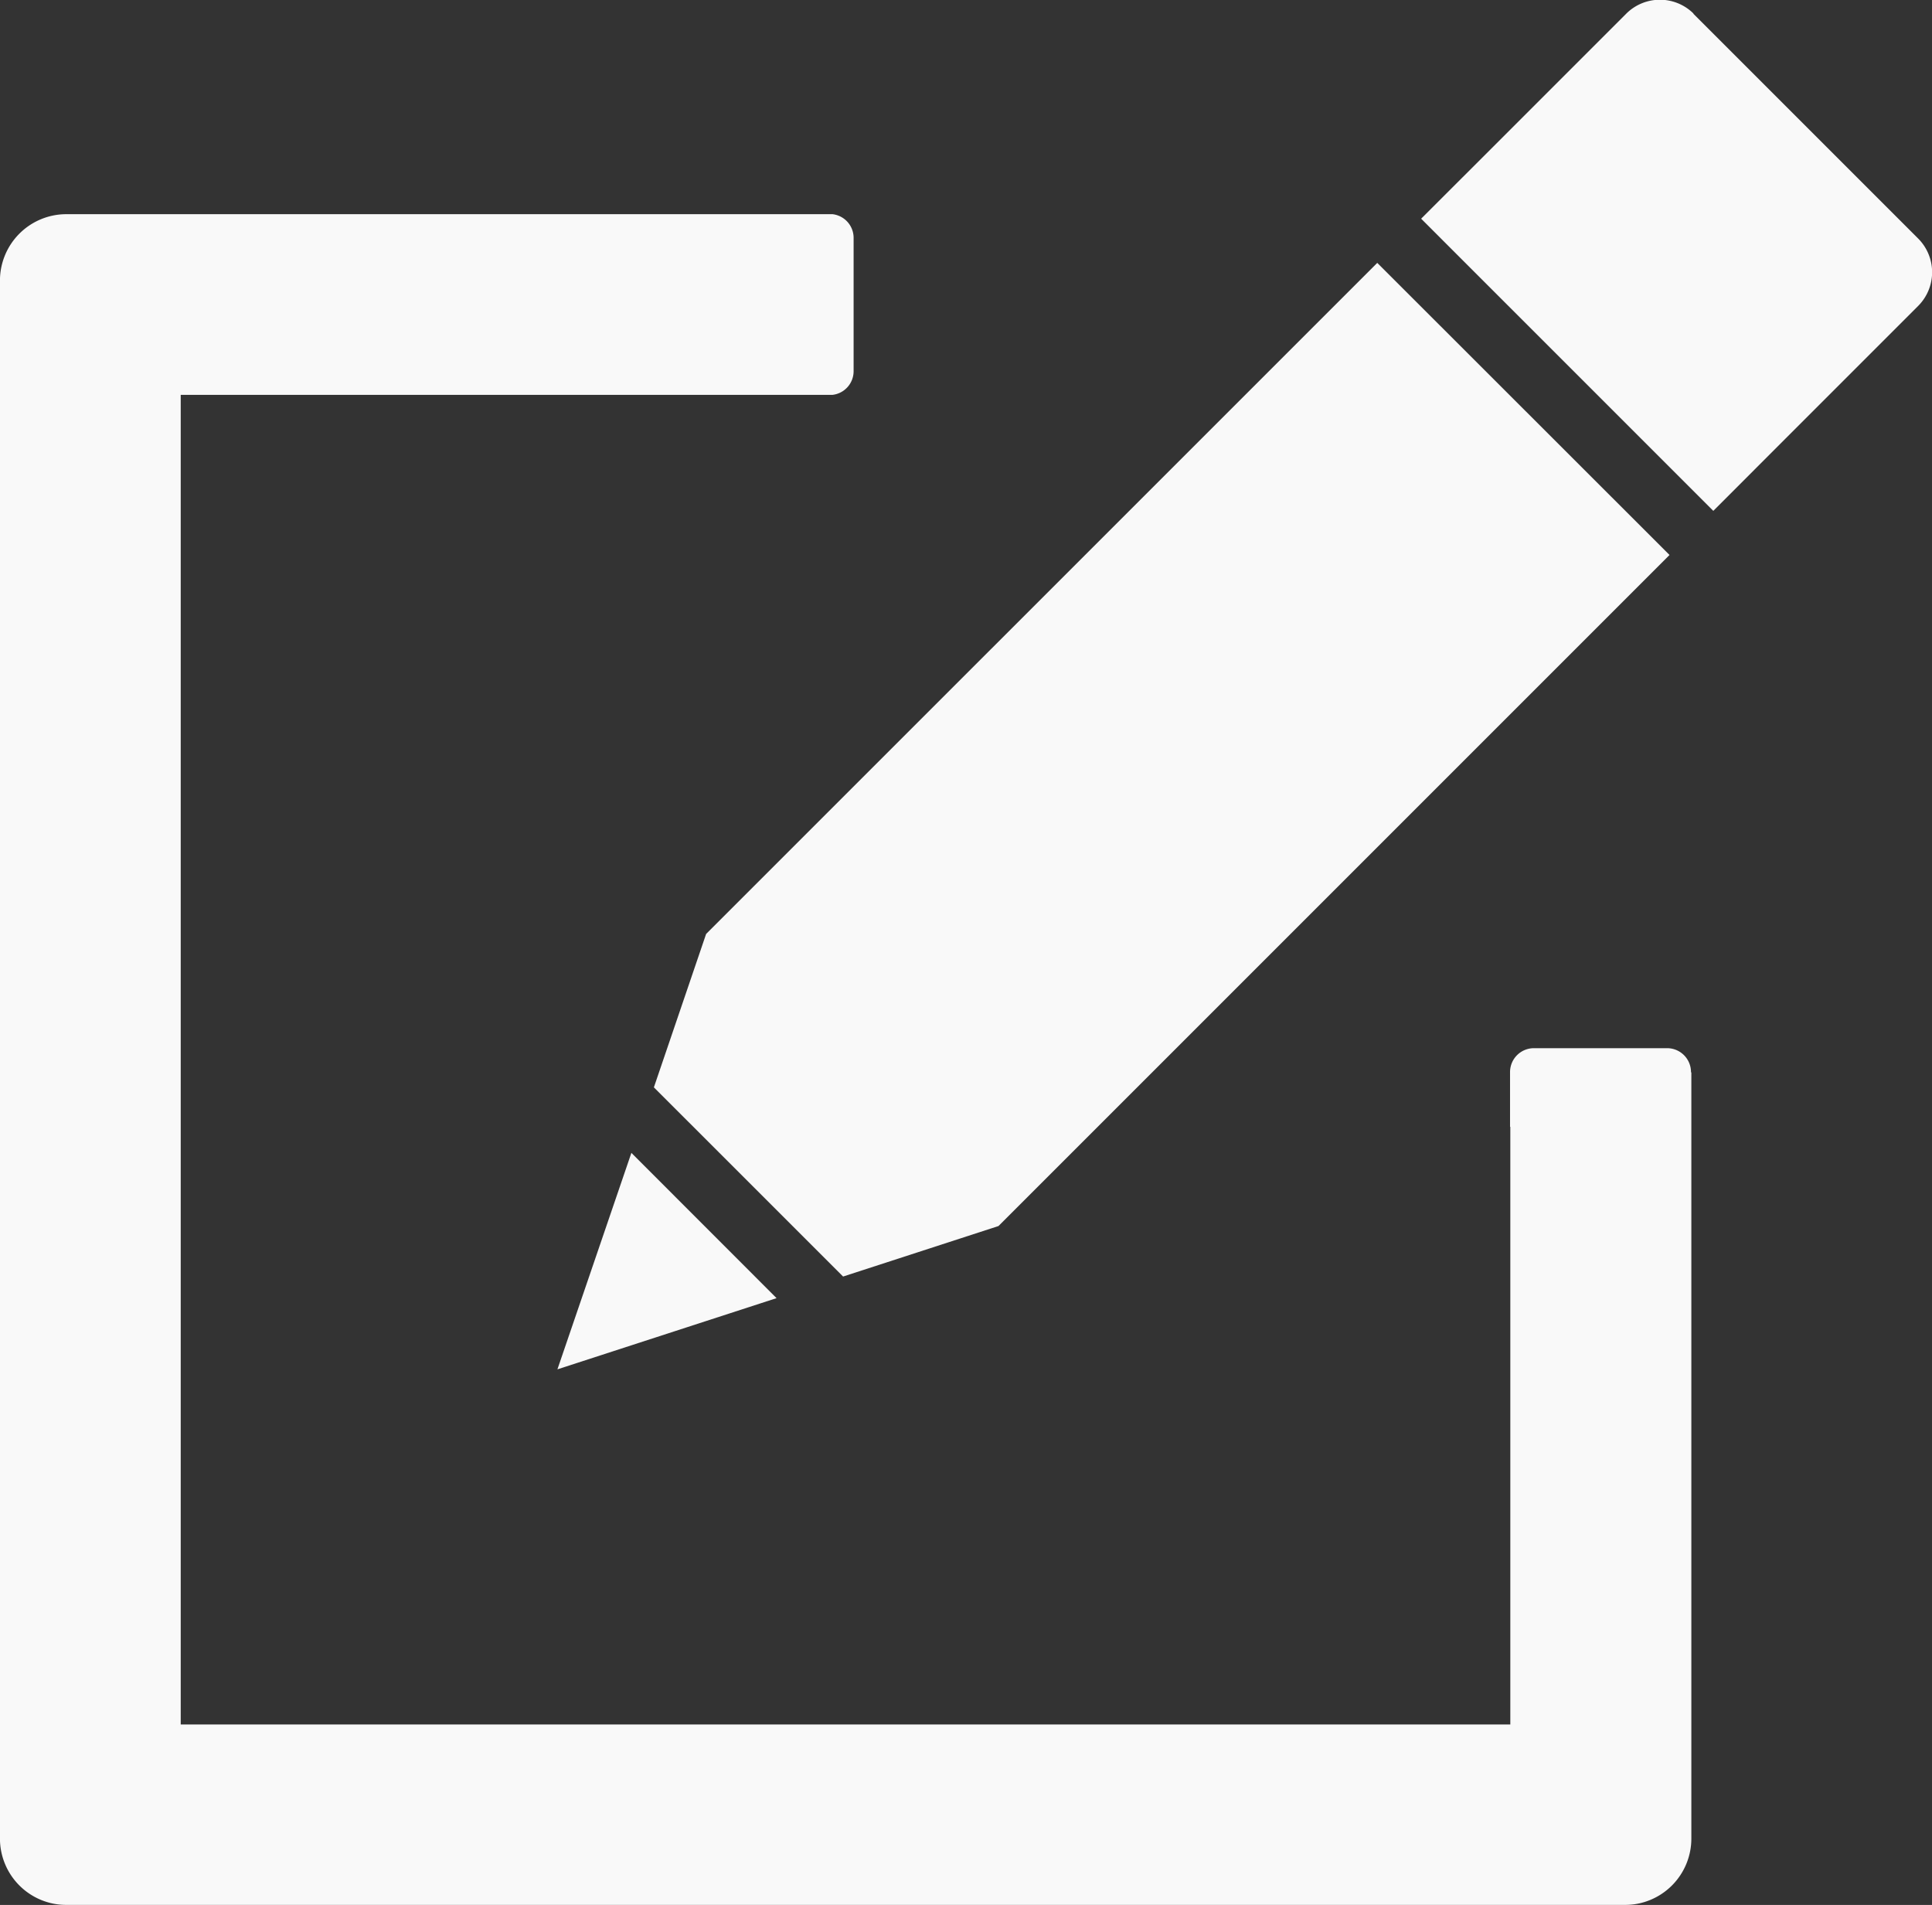 <svg xmlns="http://www.w3.org/2000/svg" width="43.2" height="42.594" viewBox="0 0 43.2 42.594">
  <rect x="0" y="0" width="43.2" height="42.594" fill="#333333" stroke="none"/>
  <g id="グループ_294" data-name="グループ 294" opacity="0.965">
    <path id="パス_1935" data-name="パス 1935" d="M1395.792,45.265h17.136a.533.533,0,0,1,.472.529v2.984a.533.533,0,0,1-.472.527h-14.574v29.73h29.73V65.671h-.006V64.443a.534.534,0,0,1,.532-.53h2.984a.534.534,0,0,1,.53.53v.011h.008V81.591a1.484,1.484,0,0,1-1.479,1.479h-34.862a1.485,1.485,0,0,1-1.479-1.479V46.744a1.485,1.485,0,0,1,1.479-1.479" transform="translate(-1394.313 -40.476)" fill="#fff" fill-rule="evenodd"/>
    <path id="パス_1936" data-name="パス 1936" d="M1406.9,71.338,1402,72.93l1.654-4.84Zm19.967-16.617-15.005,15.005-3.474,1.129-4.231-4.23,1.168-3.43,15.007-15.005Zm.535-12.1,5.028,5.028a1.066,1.066,0,0,1,0,1.5l-2.412,2.412-.555.555-1.617,1.619-6.533-6.533,1.617-1.615.555-.555,2.412-2.412a1.066,1.066,0,0,1,1.505-.006Z" transform="translate(-1389.536 -42.312)" fill="#fff" fill-rule="evenodd"/>
  </g>
</svg>
